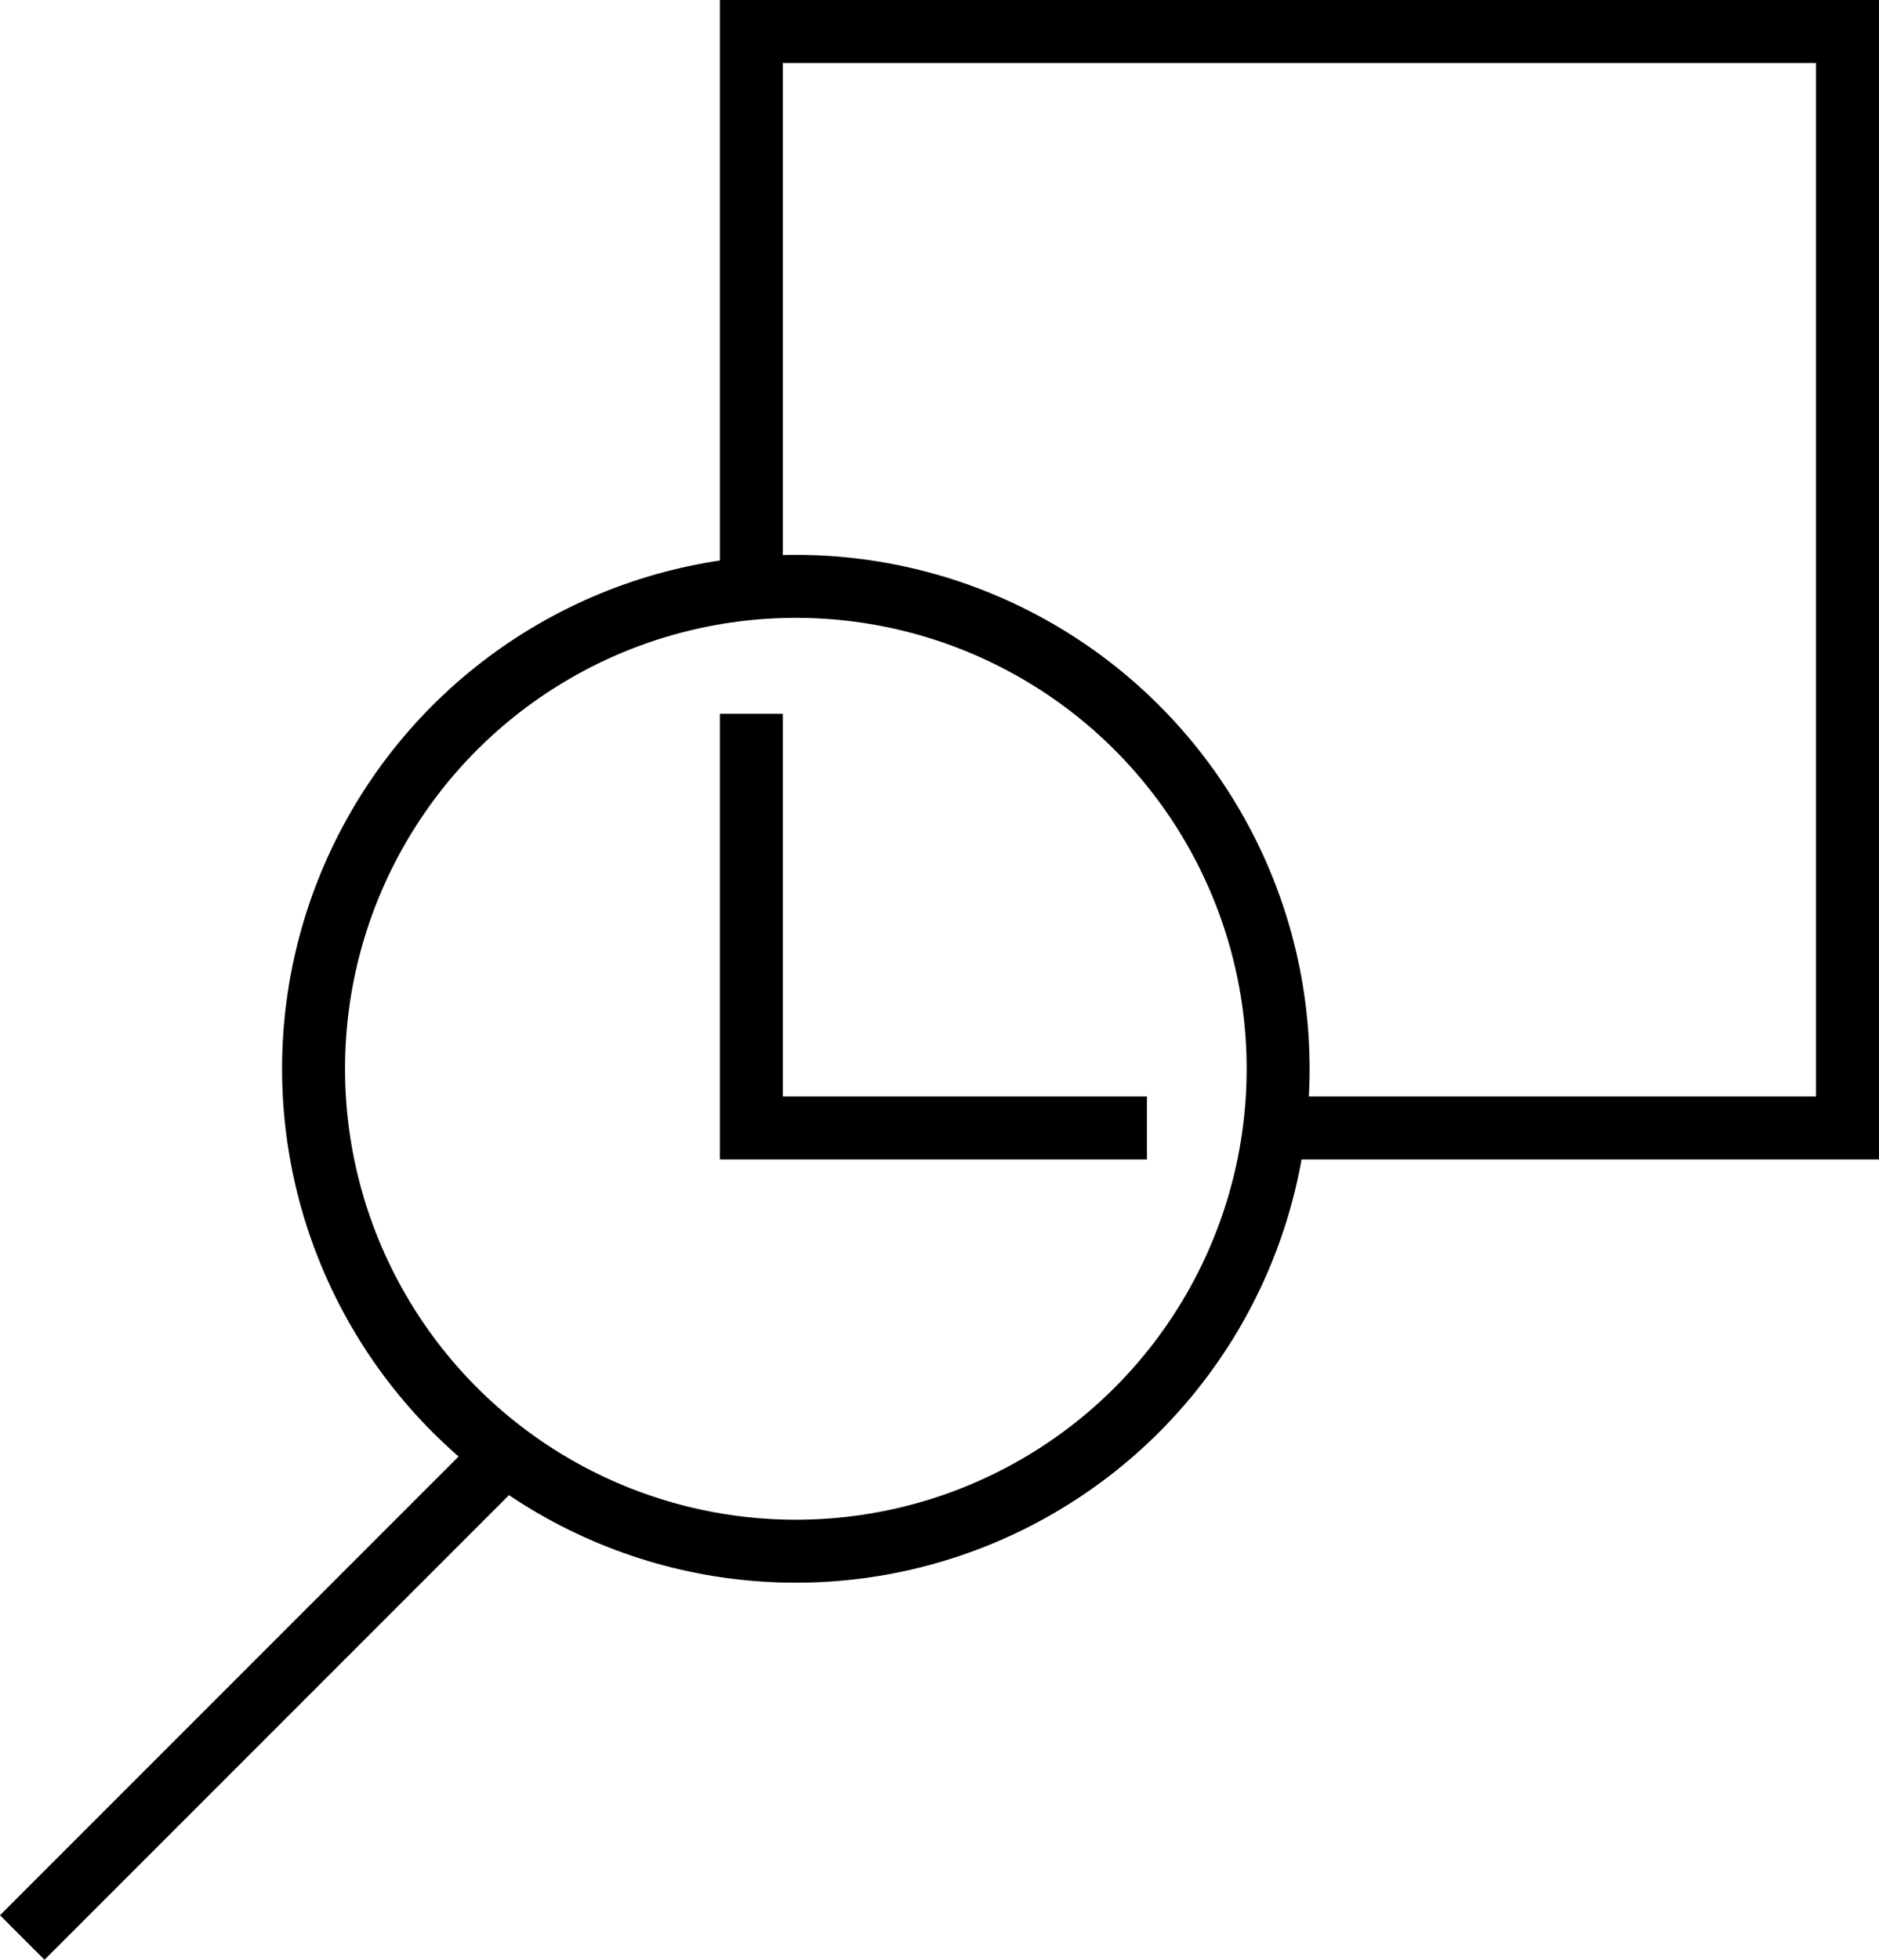 <?xml version="1.0" encoding="UTF-8"?> <svg xmlns="http://www.w3.org/2000/svg" id="Artwork" viewBox="0 0 89.53 93.35"><circle cx="37.92" cy="50.91" r="22.98" style="fill:none; stroke:#000; stroke-miterlimit:10; stroke-width:3px;"></circle><line x1="24.09" y1="69.26" x2="1.06" y2="92.29" style="fill:none; stroke:#000; stroke-miterlimit:10; stroke-width:3px;"></line><polyline points="35.8 27.93 35.8 1.5 88.03 1.5 88.03 53.73 60.72 53.73" style="fill:none; stroke:#000; stroke-miterlimit:10; stroke-width:3px;"></polyline><polyline points="54.65 53.73 35.8 53.73 35.8 34" style="fill:none; stroke:#000; stroke-miterlimit:10; stroke-width:3px;"></polyline></svg> 